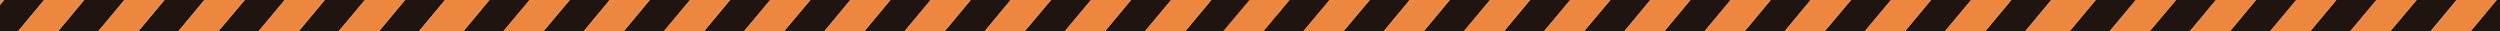 <?xml version="1.0" encoding="UTF-8"?> <svg xmlns="http://www.w3.org/2000/svg" xmlns:xlink="http://www.w3.org/1999/xlink" version="1.1" preserveAspectRatio="none" x="0px" y="0px" width="400px" height="5px" viewBox="0 0 400 5"><defs><g id="Layer0_0_MEMBER_0_MEMBER_0_MEMBER_0_MEMBER_0_FILL"><path fill="#1F1410" stroke="none" d=" M 134.15 66.5 L 127.75 66.5 123.45 71.6 129.9 71.6 134.15 66.5 Z"></path></g><g id="Layer0_0_MEMBER_0_MEMBER_0_MEMBER_0_MEMBER_1_FILL"><path fill="#1F1410" stroke="none" d=" M 159.85 66.5 L 153.4 66.5 149.15 71.6 155.55 71.6 159.85 66.5 Z"></path></g><g id="Layer0_0_MEMBER_0_MEMBER_0_MEMBER_0_MEMBER_2_FILL"><path fill="#1F1410" stroke="none" d=" M 185.5 66.5 L 179.05 66.5 174.8 71.6 181.25 71.6 185.5 66.5 Z"></path></g><g id="Layer0_0_MEMBER_0_MEMBER_0_MEMBER_0_MEMBER_3_FILL"><path fill="#1F1410" stroke="none" d=" M 211.15 66.5 L 204.75 66.5 200.45 71.6 206.9 71.6 211.15 66.5 Z"></path></g><g id="Layer0_0_MEMBER_0_MEMBER_0_MEMBER_0_MEMBER_4_FILL"><path fill="#1F1410" stroke="none" d=" M 236.8 66.5 L 230.4 66.5 226.15 71.6 232.55 71.6 236.8 66.5 Z"></path></g><g id="Layer0_0_MEMBER_0_MEMBER_0_MEMBER_0_MEMBER_5_FILL"><path fill="#1F1410" stroke="none" d=" M 121.35 66.5 L 114.9 66.5 110.65 71.6 117.05 71.6 121.35 66.5 Z"></path></g><g id="Layer0_0_MEMBER_0_MEMBER_0_MEMBER_0_MEMBER_6_FILL"><path fill="#1F1410" stroke="none" d=" M 147 66.5 L 140.55 66.5 136.3 71.6 142.75 71.6 147 66.5 Z"></path></g><g id="Layer0_0_MEMBER_0_MEMBER_0_MEMBER_0_MEMBER_7_FILL"><path fill="#1F1410" stroke="none" d=" M 172.65 66.5 L 166.25 66.5 161.95 71.6 168.4 71.6 172.65 66.5 Z"></path></g><g id="Layer0_0_MEMBER_0_MEMBER_0_MEMBER_0_MEMBER_8_FILL"><path fill="#1F1410" stroke="none" d=" M 198.3 66.5 L 191.9 66.5 187.65 71.6 194.05 71.6 198.3 66.5 Z"></path></g><g id="Layer0_0_MEMBER_0_MEMBER_0_MEMBER_0_MEMBER_9_FILL"><path fill="#1F1410" stroke="none" d=" M 224 66.5 L 217.55 66.5 213.3 71.6 219.7 71.6 224 66.5 Z"></path></g><g id="Layer0_0_MEMBER_0_MEMBER_0_MEMBER_0_MEMBER_10_FILL"><path fill="#ED863F" stroke="none" d=" M 140.55 66.5 L 134.15 66.5 129.9 71.6 136.3 71.6 140.55 66.5 M 147 66.5 L 142.7 71.6 149.15 71.6 153.4 66.5 147 66.5 M 159.8 66.5 L 155.55 71.6 161.95 71.6 166.25 66.5 159.8 66.5 M 114.9 66.5 L 108.5 66.5 104.2 71.6 110.65 71.6 114.9 66.5 M 121.3 66.5 L 117.05 71.6 123.45 71.6 127.75 66.5 121.3 66.5 M 217.55 66.5 L 211.15 66.5 206.85 71.6 213.3 71.6 217.55 66.5 M 226.15 71.6 L 230.4 66.5 223.95 66.5 219.7 71.6 226.15 71.6 M 236.8 66.5 L 232.55 71.6 238.95 71.6 240.9 69.25 240.9 66.5 236.8 66.5 M 179.05 66.5 L 172.65 66.5 168.4 71.6 174.8 71.6 179.05 66.5 M 187.65 71.6 L 191.9 66.5 185.5 66.5 181.2 71.6 187.65 71.6 M 198.3 66.5 L 194.05 71.6 200.45 71.6 204.75 66.5 198.3 66.5 Z"></path></g><g id="Layer0_0_MEMBER_0_MEMBER_0_MEMBER_1_MEMBER_0_FILL"><path fill="#1F1410" stroke="none" d=" M 134.15 66.5 L 127.75 66.5 123.45 71.6 129.9 71.6 134.15 66.5 Z"></path></g><g id="Layer0_0_MEMBER_0_MEMBER_0_MEMBER_1_MEMBER_1_FILL"><path fill="#1F1410" stroke="none" d=" M 159.85 66.5 L 153.4 66.5 149.15 71.6 155.55 71.6 159.85 66.5 Z"></path></g><g id="Layer0_0_MEMBER_0_MEMBER_0_MEMBER_1_MEMBER_2_FILL"><path fill="#1F1410" stroke="none" d=" M 185.5 66.5 L 179.05 66.5 174.8 71.6 181.25 71.6 185.5 66.5 Z"></path></g><g id="Layer0_0_MEMBER_0_MEMBER_0_MEMBER_1_MEMBER_3_FILL"><path fill="#1F1410" stroke="none" d=" M 211.15 66.5 L 204.75 66.5 200.45 71.6 206.9 71.6 211.15 66.5 Z"></path></g><g id="Layer0_0_MEMBER_0_MEMBER_0_MEMBER_1_MEMBER_4_FILL"><path fill="#1F1410" stroke="none" d=" M 236.8 66.5 L 230.4 66.5 226.15 71.6 232.55 71.6 236.8 66.5 Z"></path></g><g id="Layer0_0_MEMBER_0_MEMBER_0_MEMBER_1_MEMBER_5_FILL"><path fill="#1F1410" stroke="none" d=" M 121.35 66.5 L 114.9 66.5 110.65 71.6 117.05 71.6 121.35 66.5 Z"></path></g><g id="Layer0_0_MEMBER_0_MEMBER_0_MEMBER_1_MEMBER_6_FILL"><path fill="#1F1410" stroke="none" d=" M 147 66.5 L 140.55 66.5 136.3 71.6 142.75 71.6 147 66.5 Z"></path></g><g id="Layer0_0_MEMBER_0_MEMBER_0_MEMBER_1_MEMBER_7_FILL"><path fill="#1F1410" stroke="none" d=" M 172.65 66.5 L 166.25 66.5 161.95 71.6 168.4 71.6 172.65 66.5 Z"></path></g><g id="Layer0_0_MEMBER_0_MEMBER_0_MEMBER_1_MEMBER_8_FILL"><path fill="#1F1410" stroke="none" d=" M 198.3 66.5 L 191.9 66.5 187.65 71.6 194.05 71.6 198.3 66.5 Z"></path></g><g id="Layer0_0_MEMBER_0_MEMBER_0_MEMBER_1_MEMBER_9_FILL"><path fill="#1F1410" stroke="none" d=" M 224 66.5 L 217.55 66.5 213.3 71.6 219.7 71.6 224 66.5 Z"></path></g><g id="Layer0_0_MEMBER_0_MEMBER_0_MEMBER_1_MEMBER_10_FILL"><path fill="#ED863F" stroke="none" d=" M 140.55 66.5 L 134.15 66.5 129.9 71.6 136.3 71.6 140.55 66.5 M 147 66.5 L 142.7 71.6 149.15 71.6 153.4 66.5 147 66.5 M 159.8 66.5 L 155.55 71.6 161.95 71.6 166.25 66.5 159.8 66.5 M 121.3 66.5 L 117.05 71.6 123.45 71.6 127.75 66.5 121.3 66.5 M 114.9 66.5 L 108.5 66.5 104.2 71.6 110.65 71.6 114.9 66.5 M 217.55 66.5 L 211.15 66.5 206.85 71.6 213.3 71.6 217.55 66.5 M 226.15 71.6 L 230.4 66.5 223.95 66.5 219.7 71.6 226.15 71.6 M 236.8 66.5 L 232.55 71.6 238.95 71.6 240.9 69.25 240.9 66.5 236.8 66.5 M 179.05 66.5 L 172.65 66.5 168.4 71.6 174.8 71.6 179.05 66.5 M 187.65 71.6 L 191.9 66.5 185.5 66.5 181.2 71.6 187.65 71.6 M 198.3 66.5 L 194.05 71.6 200.45 71.6 204.75 66.5 198.3 66.5 Z"></path></g><g id="Layer0_0_MEMBER_0_MEMBER_1_MEMBER_0_MEMBER_0_FILL"><path fill="#1F1410" stroke="none" d=" M 134.15 66.5 L 127.75 66.5 123.45 71.6 129.9 71.6 134.15 66.5 Z"></path></g><g id="Layer0_0_MEMBER_0_MEMBER_1_MEMBER_0_MEMBER_1_FILL"><path fill="#1F1410" stroke="none" d=" M 159.85 66.5 L 153.4 66.5 149.15 71.6 155.55 71.6 159.85 66.5 Z"></path></g><g id="Layer0_0_MEMBER_0_MEMBER_1_MEMBER_0_MEMBER_2_FILL"><path fill="#1F1410" stroke="none" d=" M 185.5 66.5 L 179.05 66.5 174.8 71.6 181.25 71.6 185.5 66.5 Z"></path></g><g id="Layer0_0_MEMBER_0_MEMBER_1_MEMBER_0_MEMBER_3_FILL"><path fill="#1F1410" stroke="none" d=" M 211.15 66.5 L 204.75 66.5 200.45 71.6 206.9 71.6 211.15 66.5 Z"></path></g><g id="Layer0_0_MEMBER_0_MEMBER_1_MEMBER_0_MEMBER_4_FILL"><path fill="#1F1410" stroke="none" d=" M 236.8 66.5 L 230.4 66.5 226.15 71.6 232.55 71.6 236.8 66.5 Z"></path></g><g id="Layer0_0_MEMBER_0_MEMBER_1_MEMBER_0_MEMBER_5_FILL"><path fill="#1F1410" stroke="none" d=" M 121.35 66.5 L 114.9 66.5 110.65 71.6 117.05 71.6 121.35 66.5 Z"></path></g><g id="Layer0_0_MEMBER_0_MEMBER_1_MEMBER_0_MEMBER_6_FILL"><path fill="#1F1410" stroke="none" d=" M 147 66.5 L 140.55 66.5 136.3 71.6 142.75 71.6 147 66.5 Z"></path></g><g id="Layer0_0_MEMBER_0_MEMBER_1_MEMBER_0_MEMBER_7_FILL"><path fill="#1F1410" stroke="none" d=" M 172.65 66.5 L 166.25 66.5 161.95 71.6 168.4 71.6 172.65 66.5 Z"></path></g><g id="Layer0_0_MEMBER_0_MEMBER_1_MEMBER_0_MEMBER_8_FILL"><path fill="#1F1410" stroke="none" d=" M 198.3 66.5 L 191.9 66.5 187.65 71.6 194.05 71.6 198.3 66.5 Z"></path></g><g id="Layer0_0_MEMBER_0_MEMBER_1_MEMBER_0_MEMBER_9_FILL"><path fill="#1F1410" stroke="none" d=" M 224 66.5 L 217.55 66.5 213.3 71.6 219.7 71.6 224 66.5 Z"></path></g><g id="Layer0_0_MEMBER_0_MEMBER_1_MEMBER_0_MEMBER_10_FILL"><path fill="#ED863F" stroke="none" d=" M 140.55 66.5 L 134.15 66.5 129.9 71.6 136.3 71.6 140.55 66.5 M 147 66.5 L 142.7 71.6 149.15 71.6 153.4 66.5 147 66.5 M 159.8 66.5 L 155.55 71.6 161.95 71.6 166.25 66.5 159.8 66.5 M 121.3 66.5 L 117.05 71.6 123.45 71.6 127.75 66.5 121.3 66.5 M 114.9 66.5 L 108.5 66.5 104.2 71.6 110.65 71.6 114.9 66.5 M 217.55 66.5 L 211.15 66.5 206.85 71.6 213.3 71.6 217.55 66.5 M 226.15 71.6 L 230.4 66.5 223.95 66.5 219.7 71.6 226.15 71.6 M 236.8 66.5 L 232.55 71.6 238.95 71.6 240.9 69.25 240.9 66.5 236.8 66.5 M 179.05 66.5 L 172.65 66.5 168.4 71.6 174.8 71.6 179.05 66.5 M 187.65 71.6 L 191.9 66.5 185.5 66.5 181.2 71.6 187.65 71.6 M 198.3 66.5 L 194.05 71.6 200.45 71.6 204.75 66.5 198.3 66.5 Z"></path></g><g id="Layer0_0_MEMBER_0_MEMBER_1_MEMBER_1_MEMBER_0_FILL"><path fill="#1F1410" stroke="none" d=" M 134.15 66.5 L 127.75 66.5 123.45 71.6 129.9 71.6 134.15 66.5 Z"></path></g><g id="Layer0_0_MEMBER_0_MEMBER_1_MEMBER_1_MEMBER_1_FILL"><path fill="#1F1410" stroke="none" d=" M 159.85 66.5 L 153.4 66.5 149.15 71.6 155.55 71.6 159.85 66.5 Z"></path></g><g id="Layer0_0_MEMBER_0_MEMBER_1_MEMBER_1_MEMBER_2_FILL"><path fill="#1F1410" stroke="none" d=" M 185.5 66.5 L 179.05 66.5 174.8 71.6 181.25 71.6 185.5 66.5 Z"></path></g><g id="Layer0_0_MEMBER_0_MEMBER_1_MEMBER_1_MEMBER_3_FILL"><path fill="#1F1410" stroke="none" d=" M 211.15 66.5 L 204.75 66.5 200.45 71.6 206.9 71.6 211.15 66.5 Z"></path></g><g id="Layer0_0_MEMBER_0_MEMBER_1_MEMBER_1_MEMBER_4_FILL"><path fill="#1F1410" stroke="none" d=" M 236.8 66.5 L 230.4 66.5 226.15 71.6 232.55 71.6 236.8 66.5 Z"></path></g><g id="Layer0_0_MEMBER_0_MEMBER_1_MEMBER_1_MEMBER_5_FILL"><path fill="#1F1410" stroke="none" d=" M 121.35 66.5 L 114.9 66.5 110.65 71.6 117.05 71.6 121.35 66.5 Z"></path></g><g id="Layer0_0_MEMBER_0_MEMBER_1_MEMBER_1_MEMBER_6_FILL"><path fill="#1F1410" stroke="none" d=" M 147 66.5 L 140.55 66.5 136.3 71.6 142.75 71.6 147 66.5 Z"></path></g><g id="Layer0_0_MEMBER_0_MEMBER_1_MEMBER_1_MEMBER_7_FILL"><path fill="#1F1410" stroke="none" d=" M 172.65 66.5 L 166.25 66.5 161.95 71.6 168.4 71.6 172.65 66.5 Z"></path></g><g id="Layer0_0_MEMBER_0_MEMBER_1_MEMBER_1_MEMBER_8_FILL"><path fill="#1F1410" stroke="none" d=" M 198.3 66.5 L 191.9 66.5 187.65 71.6 194.05 71.6 198.3 66.5 Z"></path></g><g id="Layer0_0_MEMBER_0_MEMBER_1_MEMBER_1_MEMBER_9_FILL"><path fill="#1F1410" stroke="none" d=" M 224 66.5 L 217.55 66.5 213.3 71.6 219.7 71.6 224 66.5 Z"></path></g><g id="Layer0_0_MEMBER_0_MEMBER_1_MEMBER_1_MEMBER_10_FILL"><path fill="#ED863F" stroke="none" d=" M 140.55 66.5 L 134.15 66.5 129.9 71.6 136.3 71.6 140.55 66.5 M 147 66.5 L 142.7 71.6 149.15 71.6 153.4 66.5 147 66.5 M 159.8 66.5 L 155.55 71.6 161.95 71.6 166.25 66.5 159.8 66.5 M 114.9 66.5 L 108.5 66.5 104.2 71.6 110.65 71.6 114.9 66.5 M 121.3 66.5 L 117.05 71.6 123.45 71.6 127.75 66.5 121.3 66.5 M 217.55 66.5 L 211.15 66.5 206.85 71.6 213.3 71.6 217.55 66.5 M 226.15 71.6 L 230.4 66.5 223.95 66.5 219.7 71.6 226.15 71.6 M 236.8 66.5 L 232.55 71.6 238.95 71.6 240.9 69.25 240.9 66.5 236.8 66.5 M 179.05 66.5 L 172.65 66.5 168.4 71.6 174.8 71.6 179.05 66.5 M 187.65 71.6 L 191.9 66.5 185.5 66.5 181.2 71.6 187.65 71.6 M 198.3 66.5 L 194.05 71.6 200.45 71.6 204.75 66.5 198.3 66.5 Z"></path></g><g id="Layer0_0_MEMBER_1_MEMBER_0_MEMBER_0_MEMBER_0_FILL"><path fill="#1F1410" stroke="none" d=" M 134.15 66.5 L 127.75 66.5 123.45 71.6 129.9 71.6 134.15 66.5 Z"></path></g><g id="Layer0_0_MEMBER_1_MEMBER_0_MEMBER_0_MEMBER_1_FILL"><path fill="#1F1410" stroke="none" d=" M 159.85 66.5 L 153.4 66.5 149.15 71.6 155.55 71.6 159.85 66.5 Z"></path></g><g id="Layer0_0_MEMBER_1_MEMBER_0_MEMBER_0_MEMBER_2_FILL"><path fill="#1F1410" stroke="none" d=" M 185.5 66.5 L 179.05 66.5 174.8 71.6 181.25 71.6 185.5 66.5 Z"></path></g><g id="Layer0_0_MEMBER_1_MEMBER_0_MEMBER_0_MEMBER_3_FILL"><path fill="#1F1410" stroke="none" d=" M 211.15 66.5 L 204.75 66.5 200.45 71.6 206.9 71.6 211.15 66.5 Z"></path></g><g id="Layer0_0_MEMBER_1_MEMBER_0_MEMBER_0_MEMBER_4_FILL"><path fill="#1F1410" stroke="none" d=" M 236.8 66.5 L 230.4 66.5 226.15 71.6 232.55 71.6 236.8 66.5 Z"></path></g><g id="Layer0_0_MEMBER_1_MEMBER_0_MEMBER_0_MEMBER_5_FILL"><path fill="#1F1410" stroke="none" d=" M 121.35 66.5 L 114.9 66.5 110.65 71.6 117.05 71.6 121.35 66.5 Z"></path></g><g id="Layer0_0_MEMBER_1_MEMBER_0_MEMBER_0_MEMBER_6_FILL"><path fill="#1F1410" stroke="none" d=" M 147 66.5 L 140.55 66.5 136.3 71.6 142.75 71.6 147 66.5 Z"></path></g><g id="Layer0_0_MEMBER_1_MEMBER_0_MEMBER_0_MEMBER_7_FILL"><path fill="#1F1410" stroke="none" d=" M 172.65 66.5 L 166.25 66.5 161.95 71.6 168.4 71.6 172.65 66.5 Z"></path></g><g id="Layer0_0_MEMBER_1_MEMBER_0_MEMBER_0_MEMBER_8_FILL"><path fill="#1F1410" stroke="none" d=" M 198.3 66.5 L 191.9 66.5 187.65 71.6 194.05 71.6 198.3 66.5 Z"></path></g><g id="Layer0_0_MEMBER_1_MEMBER_0_MEMBER_0_MEMBER_9_FILL"><path fill="#1F1410" stroke="none" d=" M 224 66.5 L 217.55 66.5 213.3 71.6 219.7 71.6 224 66.5 Z"></path></g><g id="Layer0_0_MEMBER_1_MEMBER_0_MEMBER_0_MEMBER_10_FILL"><path fill="#ED863F" stroke="none" d=" M 140.55 66.5 L 134.15 66.5 129.9 71.6 136.3 71.6 140.55 66.5 M 147 66.5 L 142.7 71.6 149.15 71.6 153.4 66.5 147 66.5 M 159.8 66.5 L 155.55 71.6 161.95 71.6 166.25 66.5 159.8 66.5 M 121.3 66.5 L 117.05 71.6 123.45 71.6 127.75 66.5 121.3 66.5 M 114.9 66.5 L 108.5 66.5 104.2 71.6 110.65 71.6 114.9 66.5 M 217.55 66.5 L 211.15 66.5 206.85 71.6 213.3 71.6 217.55 66.5 M 226.15 71.6 L 230.4 66.5 223.95 66.5 219.7 71.6 226.15 71.6 M 236.8 66.5 L 232.55 71.6 238.95 71.6 240.9 69.25 240.9 66.5 236.8 66.5 M 179.05 66.5 L 172.65 66.5 168.4 71.6 174.8 71.6 179.05 66.5 M 187.65 71.6 L 191.9 66.5 185.5 66.5 181.2 71.6 187.65 71.6 M 198.3 66.5 L 194.05 71.6 200.45 71.6 204.75 66.5 198.3 66.5 Z"></path></g><g id="Layer0_0_MEMBER_1_MEMBER_0_MEMBER_1_MEMBER_0_FILL"><path fill="#1F1410" stroke="none" d=" M 134.15 66.5 L 127.75 66.5 123.45 71.6 129.9 71.6 134.15 66.5 Z"></path></g><g id="Layer0_0_MEMBER_1_MEMBER_0_MEMBER_1_MEMBER_1_FILL"><path fill="#1F1410" stroke="none" d=" M 159.85 66.5 L 153.4 66.5 149.15 71.6 155.55 71.6 159.85 66.5 Z"></path></g><g id="Layer0_0_MEMBER_1_MEMBER_0_MEMBER_1_MEMBER_2_FILL"><path fill="#1F1410" stroke="none" d=" M 185.5 66.5 L 179.05 66.5 174.8 71.6 181.25 71.6 185.5 66.5 Z"></path></g><g id="Layer0_0_MEMBER_1_MEMBER_0_MEMBER_1_MEMBER_3_FILL"><path fill="#1F1410" stroke="none" d=" M 211.15 66.5 L 204.75 66.5 200.45 71.6 206.9 71.6 211.15 66.5 Z"></path></g><g id="Layer0_0_MEMBER_1_MEMBER_0_MEMBER_1_MEMBER_4_FILL"><path fill="#1F1410" stroke="none" d=" M 236.8 66.5 L 230.4 66.5 226.15 71.6 232.55 71.6 236.8 66.5 Z"></path></g><g id="Layer0_0_MEMBER_1_MEMBER_0_MEMBER_1_MEMBER_5_FILL"><path fill="#1F1410" stroke="none" d=" M 121.35 66.5 L 114.9 66.5 110.65 71.6 117.05 71.6 121.35 66.5 Z"></path></g><g id="Layer0_0_MEMBER_1_MEMBER_0_MEMBER_1_MEMBER_6_FILL"><path fill="#1F1410" stroke="none" d=" M 147 66.5 L 140.55 66.5 136.3 71.6 142.75 71.6 147 66.5 Z"></path></g><g id="Layer0_0_MEMBER_1_MEMBER_0_MEMBER_1_MEMBER_7_FILL"><path fill="#1F1410" stroke="none" d=" M 172.65 66.5 L 166.25 66.5 161.95 71.6 168.4 71.6 172.65 66.5 Z"></path></g><g id="Layer0_0_MEMBER_1_MEMBER_0_MEMBER_1_MEMBER_8_FILL"><path fill="#1F1410" stroke="none" d=" M 198.3 66.5 L 191.9 66.5 187.65 71.6 194.05 71.6 198.3 66.5 Z"></path></g><g id="Layer0_0_MEMBER_1_MEMBER_0_MEMBER_1_MEMBER_9_FILL"><path fill="#1F1410" stroke="none" d=" M 224 66.5 L 217.55 66.5 213.3 71.6 219.7 71.6 224 66.5 Z"></path></g><g id="Layer0_0_MEMBER_1_MEMBER_0_MEMBER_1_MEMBER_10_FILL"><path fill="#ED863F" stroke="none" d=" M 140.55 66.5 L 134.15 66.5 129.9 71.6 136.3 71.6 140.55 66.5 M 147 66.5 L 142.7 71.6 149.15 71.6 153.4 66.5 147 66.5 M 159.8 66.5 L 155.55 71.6 161.95 71.6 166.25 66.5 159.8 66.5 M 114.9 66.5 L 108.5 66.5 104.2 71.6 110.65 71.6 114.9 66.5 M 121.3 66.5 L 117.05 71.6 123.45 71.6 127.75 66.5 121.3 66.5 M 217.55 66.5 L 211.15 66.5 206.85 71.6 213.3 71.6 217.55 66.5 M 226.15 71.6 L 230.4 66.5 223.95 66.5 219.7 71.6 226.15 71.6 M 236.8 66.5 L 232.55 71.6 238.95 71.6 240.9 69.25 240.9 66.5 236.8 66.5 M 179.05 66.5 L 172.65 66.5 168.4 71.6 174.8 71.6 179.05 66.5 M 187.65 71.6 L 191.9 66.5 185.5 66.5 181.2 71.6 187.65 71.6 M 198.3 66.5 L 194.05 71.6 200.45 71.6 204.75 66.5 198.3 66.5 Z"></path></g><g id="Layer0_0_MEMBER_1_MEMBER_1_MEMBER_0_MEMBER_0_FILL"><path fill="#1F1410" stroke="none" d=" M 134.15 66.5 L 127.75 66.5 123.45 71.6 129.9 71.6 134.15 66.5 Z"></path></g><g id="Layer0_0_MEMBER_1_MEMBER_1_MEMBER_0_MEMBER_1_FILL"><path fill="#1F1410" stroke="none" d=" M 159.85 66.5 L 153.4 66.5 149.15 71.6 155.55 71.6 159.85 66.5 Z"></path></g><g id="Layer0_0_MEMBER_1_MEMBER_1_MEMBER_0_MEMBER_2_FILL"><path fill="#1F1410" stroke="none" d=" M 185.5 66.5 L 179.05 66.5 174.8 71.6 181.25 71.6 185.5 66.5 Z"></path></g><g id="Layer0_0_MEMBER_1_MEMBER_1_MEMBER_0_MEMBER_3_FILL"><path fill="#1F1410" stroke="none" d=" M 211.15 66.5 L 204.75 66.5 200.45 71.6 206.9 71.6 211.15 66.5 Z"></path></g><g id="Layer0_0_MEMBER_1_MEMBER_1_MEMBER_0_MEMBER_4_FILL"><path fill="#1F1410" stroke="none" d=" M 236.8 66.5 L 230.4 66.5 226.15 71.6 232.55 71.6 236.8 66.5 Z"></path></g><g id="Layer0_0_MEMBER_1_MEMBER_1_MEMBER_0_MEMBER_5_FILL"><path fill="#1F1410" stroke="none" d=" M 121.35 66.5 L 114.9 66.5 110.65 71.6 117.05 71.6 121.35 66.5 Z"></path></g><g id="Layer0_0_MEMBER_1_MEMBER_1_MEMBER_0_MEMBER_6_FILL"><path fill="#1F1410" stroke="none" d=" M 147 66.5 L 140.55 66.5 136.3 71.6 142.75 71.6 147 66.5 Z"></path></g><g id="Layer0_0_MEMBER_1_MEMBER_1_MEMBER_0_MEMBER_7_FILL"><path fill="#1F1410" stroke="none" d=" M 172.65 66.5 L 166.25 66.5 161.95 71.6 168.4 71.6 172.65 66.5 Z"></path></g><g id="Layer0_0_MEMBER_1_MEMBER_1_MEMBER_0_MEMBER_8_FILL"><path fill="#1F1410" stroke="none" d=" M 198.3 66.5 L 191.9 66.5 187.65 71.6 194.05 71.6 198.3 66.5 Z"></path></g><g id="Layer0_0_MEMBER_1_MEMBER_1_MEMBER_0_MEMBER_9_FILL"><path fill="#1F1410" stroke="none" d=" M 224 66.5 L 217.55 66.5 213.3 71.6 219.7 71.6 224 66.5 Z"></path></g><g id="Layer0_0_MEMBER_1_MEMBER_1_MEMBER_0_MEMBER_10_FILL"><path fill="#ED863F" stroke="none" d=" M 140.55 66.5 L 134.15 66.5 129.9 71.6 136.3 71.6 140.55 66.5 M 147 66.5 L 142.7 71.6 149.15 71.6 153.4 66.5 147 66.5 M 159.8 66.5 L 155.55 71.6 161.95 71.6 166.25 66.5 159.8 66.5 M 114.9 66.5 L 108.5 66.5 104.2 71.6 110.65 71.6 114.9 66.5 M 121.3 66.5 L 117.05 71.6 123.45 71.6 127.75 66.5 121.3 66.5 M 217.55 66.5 L 211.15 66.5 206.85 71.6 213.3 71.6 217.55 66.5 M 226.15 71.6 L 230.4 66.5 223.95 66.5 219.7 71.6 226.15 71.6 M 236.8 66.5 L 232.55 71.6 238.95 71.6 240.9 69.25 240.9 66.5 236.8 66.5 M 179.05 66.5 L 172.65 66.5 168.4 71.6 174.8 71.6 179.05 66.5 M 187.65 71.6 L 191.9 66.5 185.5 66.5 181.2 71.6 187.65 71.6 M 198.3 66.5 L 194.05 71.6 200.45 71.6 204.75 66.5 198.3 66.5 Z"></path></g><g id="Layer0_0_MEMBER_1_MEMBER_1_MEMBER_1_MEMBER_0_FILL"><path fill="#1F1410" stroke="none" d=" M 134.15 66.5 L 127.75 66.5 123.45 71.6 129.9 71.6 134.15 66.5 Z"></path></g><g id="Layer0_0_MEMBER_1_MEMBER_1_MEMBER_1_MEMBER_1_FILL"><path fill="#1F1410" stroke="none" d=" M 159.85 66.5 L 153.4 66.5 149.15 71.6 155.55 71.6 159.85 66.5 Z"></path></g><g id="Layer0_0_MEMBER_1_MEMBER_1_MEMBER_1_MEMBER_2_FILL"><path fill="#1F1410" stroke="none" d=" M 185.5 66.5 L 179.05 66.5 174.8 71.6 181.25 71.6 185.5 66.5 Z"></path></g><g id="Layer0_0_MEMBER_1_MEMBER_1_MEMBER_1_MEMBER_3_FILL"><path fill="#1F1410" stroke="none" d=" M 211.15 66.5 L 204.75 66.5 200.45 71.6 206.9 71.6 211.15 66.5 Z"></path></g><g id="Layer0_0_MEMBER_1_MEMBER_1_MEMBER_1_MEMBER_4_FILL"><path fill="#1F1410" stroke="none" d=" M 236.8 66.5 L 230.4 66.5 226.15 71.6 232.55 71.6 236.8 66.5 Z"></path></g><g id="Layer0_0_MEMBER_1_MEMBER_1_MEMBER_1_MEMBER_5_FILL"><path fill="#1F1410" stroke="none" d=" M 121.35 66.5 L 114.9 66.5 110.65 71.6 117.05 71.6 121.35 66.5 Z"></path></g><g id="Layer0_0_MEMBER_1_MEMBER_1_MEMBER_1_MEMBER_6_FILL"><path fill="#1F1410" stroke="none" d=" M 147 66.5 L 140.55 66.5 136.3 71.6 142.75 71.6 147 66.5 Z"></path></g><g id="Layer0_0_MEMBER_1_MEMBER_1_MEMBER_1_MEMBER_7_FILL"><path fill="#1F1410" stroke="none" d=" M 172.65 66.5 L 166.25 66.5 161.95 71.6 168.4 71.6 172.65 66.5 Z"></path></g><g id="Layer0_0_MEMBER_1_MEMBER_1_MEMBER_1_MEMBER_8_FILL"><path fill="#1F1410" stroke="none" d=" M 198.3 66.5 L 191.9 66.5 187.65 71.6 194.05 71.6 198.3 66.5 Z"></path></g><g id="Layer0_0_MEMBER_1_MEMBER_1_MEMBER_1_MEMBER_9_FILL"><path fill="#1F1410" stroke="none" d=" M 224 66.5 L 217.55 66.5 213.3 71.6 219.7 71.6 224 66.5 Z"></path></g><g id="Layer0_0_MEMBER_1_MEMBER_1_MEMBER_1_MEMBER_10_FILL"><path fill="#ED863F" stroke="none" d=" M 140.55 66.5 L 134.15 66.5 129.9 71.6 136.3 71.6 140.55 66.5 M 147 66.5 L 142.7 71.6 149.15 71.6 153.4 66.5 147 66.5 M 159.8 66.5 L 155.55 71.6 161.95 71.6 166.25 66.5 159.8 66.5 M 121.3 66.5 L 117.05 71.6 123.45 71.6 127.75 66.5 121.3 66.5 M 114.9 66.5 L 108.5 66.5 104.2 71.6 110.65 71.6 114.9 66.5 M 217.55 66.5 L 211.15 66.5 206.85 71.6 213.3 71.6 217.55 66.5 M 226.15 71.6 L 230.4 66.5 223.95 66.5 219.7 71.6 226.15 71.6 M 236.8 66.5 L 232.55 71.6 238.95 71.6 240.9 69.25 240.9 66.5 236.8 66.5 M 179.05 66.5 L 172.65 66.5 168.4 71.6 174.8 71.6 179.05 66.5 M 187.65 71.6 L 191.9 66.5 185.5 66.5 181.2 71.6 187.65 71.6 M 198.3 66.5 L 194.05 71.6 200.45 71.6 204.75 66.5 198.3 66.5 Z"></path></g></defs><g transform="matrix( 1, 0, 0, 1, -423.55,-66.55) "><use xlink:href="#Layer0_0_MEMBER_0_MEMBER_0_MEMBER_0_MEMBER_0_FILL"></use></g><g transform="matrix( 1, 0, 0, 1, -423.55,-66.55) "><use xlink:href="#Layer0_0_MEMBER_0_MEMBER_0_MEMBER_0_MEMBER_1_FILL"></use></g><g transform="matrix( 1, 0, 0, 1, -423.55,-66.55) "><use xlink:href="#Layer0_0_MEMBER_0_MEMBER_0_MEMBER_0_MEMBER_2_FILL"></use></g><g transform="matrix( 1, 0, 0, 1, -423.55,-66.55) "><use xlink:href="#Layer0_0_MEMBER_0_MEMBER_0_MEMBER_0_MEMBER_3_FILL"></use></g><g transform="matrix( 1, 0, 0, 1, -423.55,-66.55) "><use xlink:href="#Layer0_0_MEMBER_0_MEMBER_0_MEMBER_0_MEMBER_4_FILL"></use></g><g transform="matrix( 1, 0, 0, 1, -423.55,-66.55) "><use xlink:href="#Layer0_0_MEMBER_0_MEMBER_0_MEMBER_0_MEMBER_5_FILL"></use></g><g transform="matrix( 1, 0, 0, 1, -423.55,-66.55) "><use xlink:href="#Layer0_0_MEMBER_0_MEMBER_0_MEMBER_0_MEMBER_6_FILL"></use></g><g transform="matrix( 1, 0, 0, 1, -423.55,-66.55) "><use xlink:href="#Layer0_0_MEMBER_0_MEMBER_0_MEMBER_0_MEMBER_7_FILL"></use></g><g transform="matrix( 1, 0, 0, 1, -423.55,-66.55) "><use xlink:href="#Layer0_0_MEMBER_0_MEMBER_0_MEMBER_0_MEMBER_8_FILL"></use></g><g transform="matrix( 1, 0, 0, 1, -423.55,-66.55) "><use xlink:href="#Layer0_0_MEMBER_0_MEMBER_0_MEMBER_0_MEMBER_9_FILL"></use></g><g transform="matrix( 1, 0, 0, 1, -423.55,-66.55) "><use xlink:href="#Layer0_0_MEMBER_0_MEMBER_0_MEMBER_0_MEMBER_10_FILL"></use></g><g transform="matrix( 1, 0, 0, 1, -294.55,-66.55) "><use xlink:href="#Layer0_0_MEMBER_0_MEMBER_0_MEMBER_1_MEMBER_0_FILL"></use></g><g transform="matrix( 1, 0, 0, 1, -294.55,-66.55) "><use xlink:href="#Layer0_0_MEMBER_0_MEMBER_0_MEMBER_1_MEMBER_1_FILL"></use></g><g transform="matrix( 1, 0, 0, 1, -294.55,-66.55) "><use xlink:href="#Layer0_0_MEMBER_0_MEMBER_0_MEMBER_1_MEMBER_2_FILL"></use></g><g transform="matrix( 1, 0, 0, 1, -294.55,-66.55) "><use xlink:href="#Layer0_0_MEMBER_0_MEMBER_0_MEMBER_1_MEMBER_3_FILL"></use></g><g transform="matrix( 1, 0, 0, 1, -294.55,-66.55) "><use xlink:href="#Layer0_0_MEMBER_0_MEMBER_0_MEMBER_1_MEMBER_4_FILL"></use></g><g transform="matrix( 1, 0, 0, 1, -294.55,-66.55) "><use xlink:href="#Layer0_0_MEMBER_0_MEMBER_0_MEMBER_1_MEMBER_5_FILL"></use></g><g transform="matrix( 1, 0, 0, 1, -294.55,-66.55) "><use xlink:href="#Layer0_0_MEMBER_0_MEMBER_0_MEMBER_1_MEMBER_6_FILL"></use></g><g transform="matrix( 1, 0, 0, 1, -294.55,-66.55) "><use xlink:href="#Layer0_0_MEMBER_0_MEMBER_0_MEMBER_1_MEMBER_7_FILL"></use></g><g transform="matrix( 1, 0, 0, 1, -294.55,-66.55) "><use xlink:href="#Layer0_0_MEMBER_0_MEMBER_0_MEMBER_1_MEMBER_8_FILL"></use></g><g transform="matrix( 1, 0, 0, 1, -294.55,-66.55) "><use xlink:href="#Layer0_0_MEMBER_0_MEMBER_0_MEMBER_1_MEMBER_9_FILL"></use></g><g transform="matrix( 1, 0, 0, 1, -294.55,-66.55) "><use xlink:href="#Layer0_0_MEMBER_0_MEMBER_0_MEMBER_1_MEMBER_10_FILL"></use></g><g transform="matrix( 1, 0, 0, 1, -165.55,-66.55) "><use xlink:href="#Layer0_0_MEMBER_0_MEMBER_1_MEMBER_0_MEMBER_0_FILL"></use></g><g transform="matrix( 1, 0, 0, 1, -165.55,-66.55) "><use xlink:href="#Layer0_0_MEMBER_0_MEMBER_1_MEMBER_0_MEMBER_1_FILL"></use></g><g transform="matrix( 1, 0, 0, 1, -165.55,-66.55) "><use xlink:href="#Layer0_0_MEMBER_0_MEMBER_1_MEMBER_0_MEMBER_2_FILL"></use></g><g transform="matrix( 1, 0, 0, 1, -165.55,-66.55) "><use xlink:href="#Layer0_0_MEMBER_0_MEMBER_1_MEMBER_0_MEMBER_3_FILL"></use></g><g transform="matrix( 1, 0, 0, 1, -165.55,-66.55) "><use xlink:href="#Layer0_0_MEMBER_0_MEMBER_1_MEMBER_0_MEMBER_4_FILL"></use></g><g transform="matrix( 1, 0, 0, 1, -165.55,-66.55) "><use xlink:href="#Layer0_0_MEMBER_0_MEMBER_1_MEMBER_0_MEMBER_5_FILL"></use></g><g transform="matrix( 1, 0, 0, 1, -165.55,-66.55) "><use xlink:href="#Layer0_0_MEMBER_0_MEMBER_1_MEMBER_0_MEMBER_6_FILL"></use></g><g transform="matrix( 1, 0, 0, 1, -165.55,-66.55) "><use xlink:href="#Layer0_0_MEMBER_0_MEMBER_1_MEMBER_0_MEMBER_7_FILL"></use></g><g transform="matrix( 1, 0, 0, 1, -165.55,-66.55) "><use xlink:href="#Layer0_0_MEMBER_0_MEMBER_1_MEMBER_0_MEMBER_8_FILL"></use></g><g transform="matrix( 1, 0, 0, 1, -165.55,-66.55) "><use xlink:href="#Layer0_0_MEMBER_0_MEMBER_1_MEMBER_0_MEMBER_9_FILL"></use></g><g transform="matrix( 1, 0, 0, 1, -165.55,-66.55) "><use xlink:href="#Layer0_0_MEMBER_0_MEMBER_1_MEMBER_0_MEMBER_10_FILL"></use></g><g transform="matrix( 1, 0, 0, 1, -36.55,-66.55) "><use xlink:href="#Layer0_0_MEMBER_0_MEMBER_1_MEMBER_1_MEMBER_0_FILL"></use></g><g transform="matrix( 1, 0, 0, 1, -36.55,-66.55) "><use xlink:href="#Layer0_0_MEMBER_0_MEMBER_1_MEMBER_1_MEMBER_1_FILL"></use></g><g transform="matrix( 1, 0, 0, 1, -36.55,-66.55) "><use xlink:href="#Layer0_0_MEMBER_0_MEMBER_1_MEMBER_1_MEMBER_2_FILL"></use></g><g transform="matrix( 1, 0, 0, 1, -36.55,-66.55) "><use xlink:href="#Layer0_0_MEMBER_0_MEMBER_1_MEMBER_1_MEMBER_3_FILL"></use></g><g transform="matrix( 1, 0, 0, 1, -36.55,-66.55) "><use xlink:href="#Layer0_0_MEMBER_0_MEMBER_1_MEMBER_1_MEMBER_4_FILL"></use></g><g transform="matrix( 1, 0, 0, 1, -36.55,-66.55) "><use xlink:href="#Layer0_0_MEMBER_0_MEMBER_1_MEMBER_1_MEMBER_5_FILL"></use></g><g transform="matrix( 1, 0, 0, 1, -36.55,-66.55) "><use xlink:href="#Layer0_0_MEMBER_0_MEMBER_1_MEMBER_1_MEMBER_6_FILL"></use></g><g transform="matrix( 1, 0, 0, 1, -36.55,-66.55) "><use xlink:href="#Layer0_0_MEMBER_0_MEMBER_1_MEMBER_1_MEMBER_7_FILL"></use></g><g transform="matrix( 1, 0, 0, 1, -36.55,-66.55) "><use xlink:href="#Layer0_0_MEMBER_0_MEMBER_1_MEMBER_1_MEMBER_8_FILL"></use></g><g transform="matrix( 1, 0, 0, 1, -36.55,-66.55) "><use xlink:href="#Layer0_0_MEMBER_0_MEMBER_1_MEMBER_1_MEMBER_9_FILL"></use></g><g transform="matrix( 1, 0, 0, 1, -36.55,-66.55) "><use xlink:href="#Layer0_0_MEMBER_0_MEMBER_1_MEMBER_1_MEMBER_10_FILL"></use></g><g transform="matrix( 1, 0, 0, 1, 91.45,-66.55) "><use xlink:href="#Layer0_0_MEMBER_1_MEMBER_0_MEMBER_0_MEMBER_0_FILL"></use></g><g transform="matrix( 1, 0, 0, 1, 91.45,-66.55) "><use xlink:href="#Layer0_0_MEMBER_1_MEMBER_0_MEMBER_0_MEMBER_1_FILL"></use></g><g transform="matrix( 1, 0, 0, 1, 91.45,-66.55) "><use xlink:href="#Layer0_0_MEMBER_1_MEMBER_0_MEMBER_0_MEMBER_2_FILL"></use></g><g transform="matrix( 1, 0, 0, 1, 91.45,-66.55) "><use xlink:href="#Layer0_0_MEMBER_1_MEMBER_0_MEMBER_0_MEMBER_3_FILL"></use></g><g transform="matrix( 1, 0, 0, 1, 91.45,-66.55) "><use xlink:href="#Layer0_0_MEMBER_1_MEMBER_0_MEMBER_0_MEMBER_4_FILL"></use></g><g transform="matrix( 1, 0, 0, 1, 91.45,-66.55) "><use xlink:href="#Layer0_0_MEMBER_1_MEMBER_0_MEMBER_0_MEMBER_5_FILL"></use></g><g transform="matrix( 1, 0, 0, 1, 91.45,-66.55) "><use xlink:href="#Layer0_0_MEMBER_1_MEMBER_0_MEMBER_0_MEMBER_6_FILL"></use></g><g transform="matrix( 1, 0, 0, 1, 91.45,-66.55) "><use xlink:href="#Layer0_0_MEMBER_1_MEMBER_0_MEMBER_0_MEMBER_7_FILL"></use></g><g transform="matrix( 1, 0, 0, 1, 91.45,-66.55) "><use xlink:href="#Layer0_0_MEMBER_1_MEMBER_0_MEMBER_0_MEMBER_8_FILL"></use></g><g transform="matrix( 1, 0, 0, 1, 91.45,-66.55) "><use xlink:href="#Layer0_0_MEMBER_1_MEMBER_0_MEMBER_0_MEMBER_9_FILL"></use></g><g transform="matrix( 1, 0, 0, 1, 91.45,-66.55) "><use xlink:href="#Layer0_0_MEMBER_1_MEMBER_0_MEMBER_0_MEMBER_10_FILL"></use></g><g transform="matrix( 1, 0, 0, 1, 220.45,-66.55) "><use xlink:href="#Layer0_0_MEMBER_1_MEMBER_0_MEMBER_1_MEMBER_0_FILL"></use></g><g transform="matrix( 1, 0, 0, 1, 220.45,-66.55) "><use xlink:href="#Layer0_0_MEMBER_1_MEMBER_0_MEMBER_1_MEMBER_1_FILL"></use></g><g transform="matrix( 1, 0, 0, 1, 220.45,-66.55) "><use xlink:href="#Layer0_0_MEMBER_1_MEMBER_0_MEMBER_1_MEMBER_2_FILL"></use></g><g transform="matrix( 1, 0, 0, 1, 220.45,-66.55) "><use xlink:href="#Layer0_0_MEMBER_1_MEMBER_0_MEMBER_1_MEMBER_3_FILL"></use></g><g transform="matrix( 1, 0, 0, 1, 220.45,-66.55) "><use xlink:href="#Layer0_0_MEMBER_1_MEMBER_0_MEMBER_1_MEMBER_4_FILL"></use></g><g transform="matrix( 1, 0, 0, 1, 220.45,-66.55) "><use xlink:href="#Layer0_0_MEMBER_1_MEMBER_0_MEMBER_1_MEMBER_5_FILL"></use></g><g transform="matrix( 1, 0, 0, 1, 220.45,-66.55) "><use xlink:href="#Layer0_0_MEMBER_1_MEMBER_0_MEMBER_1_MEMBER_6_FILL"></use></g><g transform="matrix( 1, 0, 0, 1, 220.45,-66.55) "><use xlink:href="#Layer0_0_MEMBER_1_MEMBER_0_MEMBER_1_MEMBER_7_FILL"></use></g><g transform="matrix( 1, 0, 0, 1, 220.45,-66.55) "><use xlink:href="#Layer0_0_MEMBER_1_MEMBER_0_MEMBER_1_MEMBER_8_FILL"></use></g><g transform="matrix( 1, 0, 0, 1, 220.45,-66.55) "><use xlink:href="#Layer0_0_MEMBER_1_MEMBER_0_MEMBER_1_MEMBER_9_FILL"></use></g><g transform="matrix( 1, 0, 0, 1, 220.45,-66.55) "><use xlink:href="#Layer0_0_MEMBER_1_MEMBER_0_MEMBER_1_MEMBER_10_FILL"></use></g><g transform="matrix( 1, 0, 0, 1, 349.45,-66.55) "><use xlink:href="#Layer0_0_MEMBER_1_MEMBER_1_MEMBER_0_MEMBER_0_FILL"></use></g><g transform="matrix( 1, 0, 0, 1, 349.45,-66.55) "><use xlink:href="#Layer0_0_MEMBER_1_MEMBER_1_MEMBER_0_MEMBER_1_FILL"></use></g><g transform="matrix( 1, 0, 0, 1, 349.45,-66.55) "><use xlink:href="#Layer0_0_MEMBER_1_MEMBER_1_MEMBER_0_MEMBER_2_FILL"></use></g><g transform="matrix( 1, 0, 0, 1, 349.45,-66.55) "><use xlink:href="#Layer0_0_MEMBER_1_MEMBER_1_MEMBER_0_MEMBER_3_FILL"></use></g><g transform="matrix( 1, 0, 0, 1, 349.45,-66.55) "><use xlink:href="#Layer0_0_MEMBER_1_MEMBER_1_MEMBER_0_MEMBER_4_FILL"></use></g><g transform="matrix( 1, 0, 0, 1, 349.45,-66.55) "><use xlink:href="#Layer0_0_MEMBER_1_MEMBER_1_MEMBER_0_MEMBER_5_FILL"></use></g><g transform="matrix( 1, 0, 0, 1, 349.45,-66.55) "><use xlink:href="#Layer0_0_MEMBER_1_MEMBER_1_MEMBER_0_MEMBER_6_FILL"></use></g><g transform="matrix( 1, 0, 0, 1, 349.45,-66.55) "><use xlink:href="#Layer0_0_MEMBER_1_MEMBER_1_MEMBER_0_MEMBER_7_FILL"></use></g><g transform="matrix( 1, 0, 0, 1, 349.45,-66.55) "><use xlink:href="#Layer0_0_MEMBER_1_MEMBER_1_MEMBER_0_MEMBER_8_FILL"></use></g><g transform="matrix( 1, 0, 0, 1, 349.45,-66.55) "><use xlink:href="#Layer0_0_MEMBER_1_MEMBER_1_MEMBER_0_MEMBER_9_FILL"></use></g><g transform="matrix( 1, 0, 0, 1, 349.45,-66.55) "><use xlink:href="#Layer0_0_MEMBER_1_MEMBER_1_MEMBER_0_MEMBER_10_FILL"></use></g><g transform="matrix( 1, 0, 0, 1, 478.45,-66.55) "><use xlink:href="#Layer0_0_MEMBER_1_MEMBER_1_MEMBER_1_MEMBER_0_FILL"></use></g><g transform="matrix( 1, 0, 0, 1, 478.45,-66.55) "><use xlink:href="#Layer0_0_MEMBER_1_MEMBER_1_MEMBER_1_MEMBER_1_FILL"></use></g><g transform="matrix( 1, 0, 0, 1, 478.45,-66.55) "><use xlink:href="#Layer0_0_MEMBER_1_MEMBER_1_MEMBER_1_MEMBER_2_FILL"></use></g><g transform="matrix( 1, 0, 0, 1, 478.45,-66.55) "><use xlink:href="#Layer0_0_MEMBER_1_MEMBER_1_MEMBER_1_MEMBER_3_FILL"></use></g><g transform="matrix( 1, 0, 0, 1, 478.45,-66.55) "><use xlink:href="#Layer0_0_MEMBER_1_MEMBER_1_MEMBER_1_MEMBER_4_FILL"></use></g><g transform="matrix( 1, 0, 0, 1, 478.45,-66.55) "><use xlink:href="#Layer0_0_MEMBER_1_MEMBER_1_MEMBER_1_MEMBER_5_FILL"></use></g><g transform="matrix( 1, 0, 0, 1, 478.45,-66.55) "><use xlink:href="#Layer0_0_MEMBER_1_MEMBER_1_MEMBER_1_MEMBER_6_FILL"></use></g><g transform="matrix( 1, 0, 0, 1, 478.45,-66.55) "><use xlink:href="#Layer0_0_MEMBER_1_MEMBER_1_MEMBER_1_MEMBER_7_FILL"></use></g><g transform="matrix( 1, 0, 0, 1, 478.45,-66.55) "><use xlink:href="#Layer0_0_MEMBER_1_MEMBER_1_MEMBER_1_MEMBER_8_FILL"></use></g><g transform="matrix( 1, 0, 0, 1, 478.45,-66.55) "><use xlink:href="#Layer0_0_MEMBER_1_MEMBER_1_MEMBER_1_MEMBER_9_FILL"></use></g><g transform="matrix( 1, 0, 0, 1, 478.45,-66.55) "><use xlink:href="#Layer0_0_MEMBER_1_MEMBER_1_MEMBER_1_MEMBER_10_FILL"></use></g></svg> 